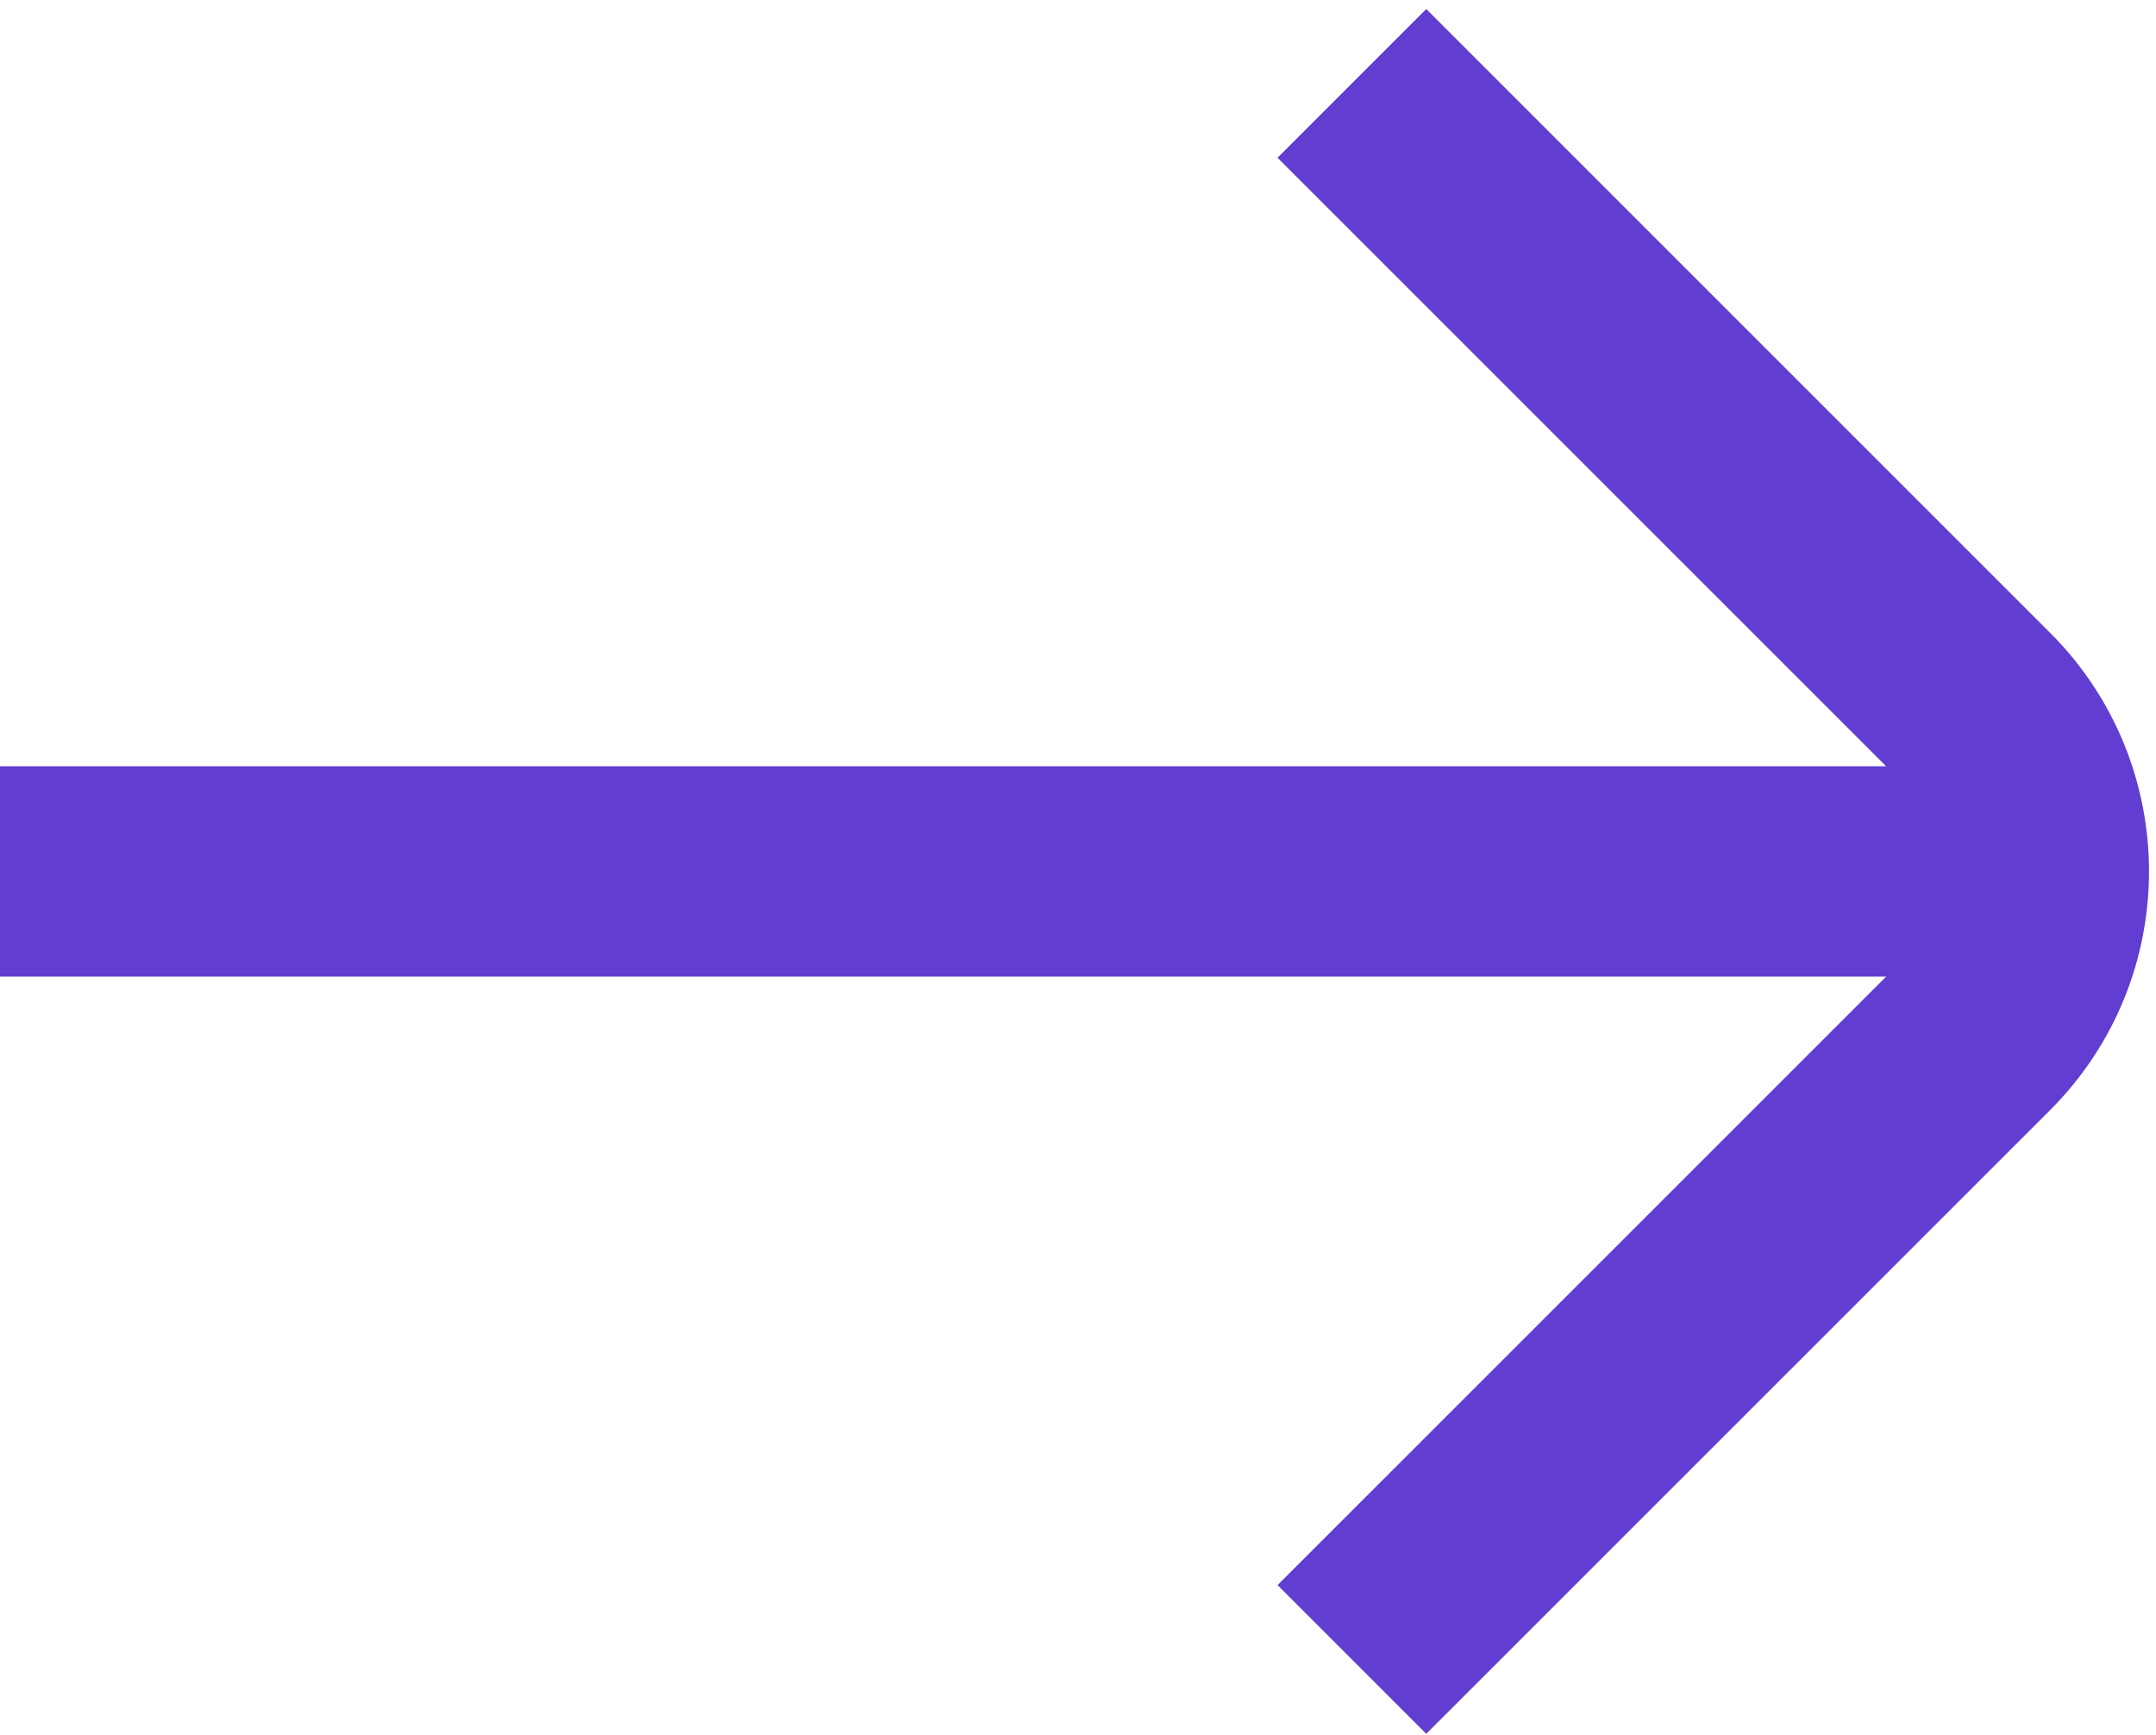 <svg width="41" height="33" viewBox="0 0 41 33" fill="none" xmlns="http://www.w3.org/2000/svg">
<path d="M2 16.573L37.59 16.573" stroke="#623DD1" stroke-width="4" stroke-linecap="square"/>
<path d="M27.123 30.146L37.574 19.696C39.298 17.971 39.298 15.175 37.574 13.451L27.123 3" stroke="#623DD1" stroke-width="4" stroke-linecap="square"/>
</svg>
